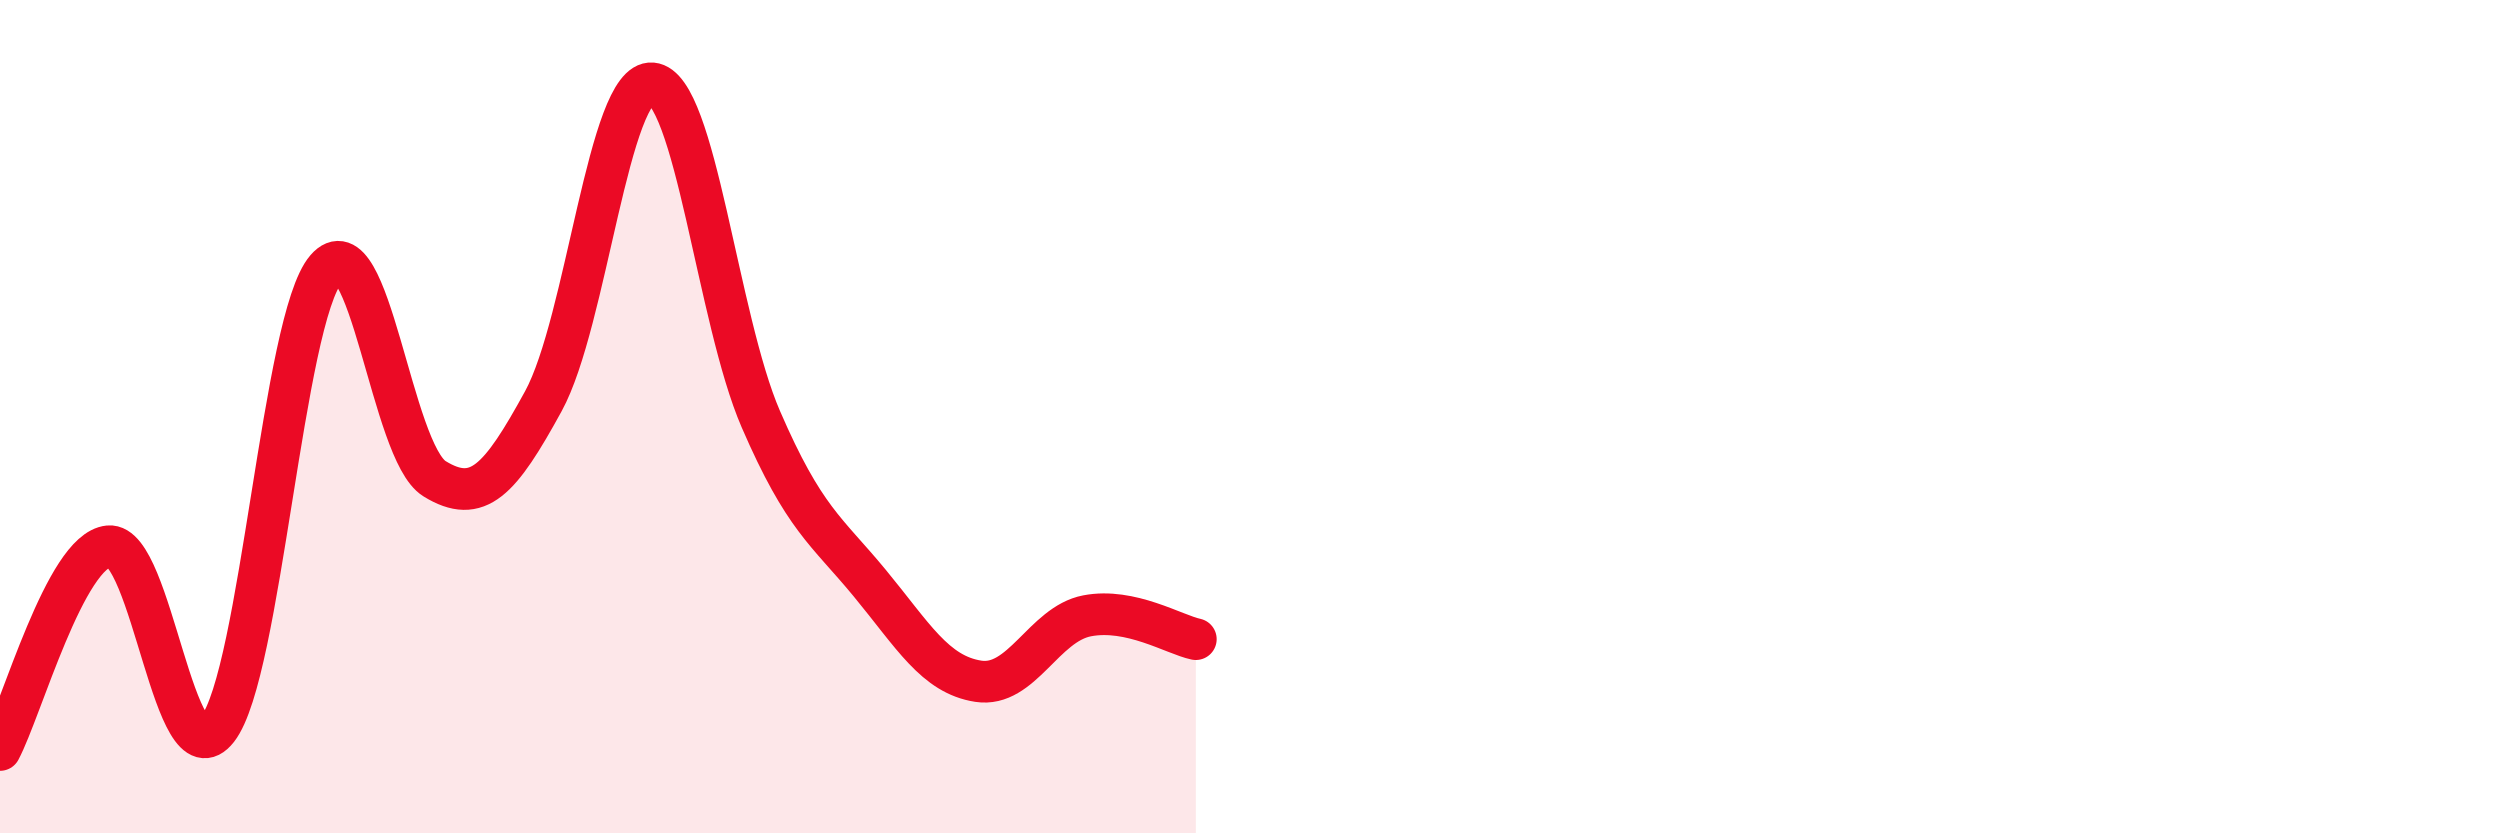 
    <svg width="60" height="20" viewBox="0 0 60 20" xmlns="http://www.w3.org/2000/svg">
      <path
        d="M 0,18 C 0.52,17.02 1.57,13.21 2.61,13.11 C 3.65,13.01 4.18,18.83 5.22,17.5 C 6.26,16.17 6.79,7.65 7.83,6.45 C 8.87,5.25 9.39,10.85 10.43,11.49 C 11.47,12.13 12,11.53 13.04,9.63 C 14.08,7.73 14.61,1.91 15.65,2 C 16.69,2.09 17.22,7.66 18.26,10.06 C 19.3,12.46 19.83,12.73 20.87,13.99 C 21.91,15.25 22.44,16.19 23.48,16.35 C 24.52,16.51 25.05,14.98 26.09,14.78 C 27.13,14.58 28.18,15.23 28.7,15.34L28.7 20L0 20Z"
        fill="#EB0A25"
        opacity="0.1"
        stroke-linecap="round"
        stroke-linejoin="round"
      />
      <path
        d="M 0,18 C 0.52,17.02 1.57,13.21 2.61,13.11 C 3.65,13.01 4.18,18.83 5.22,17.5 C 6.26,16.17 6.79,7.65 7.83,6.45 C 8.87,5.25 9.39,10.85 10.43,11.49 C 11.47,12.13 12,11.53 13.04,9.63 C 14.08,7.73 14.61,1.91 15.65,2 C 16.69,2.09 17.22,7.66 18.26,10.06 C 19.3,12.46 19.83,12.73 20.87,13.99 C 21.91,15.25 22.44,16.19 23.48,16.35 C 24.52,16.51 25.05,14.98 26.09,14.78 C 27.13,14.58 28.18,15.23 28.7,15.34"
        stroke="#EB0A25"
        stroke-width="1"
        fill="none"
        stroke-linecap="round"
        stroke-linejoin="round"
      />
    </svg>
  